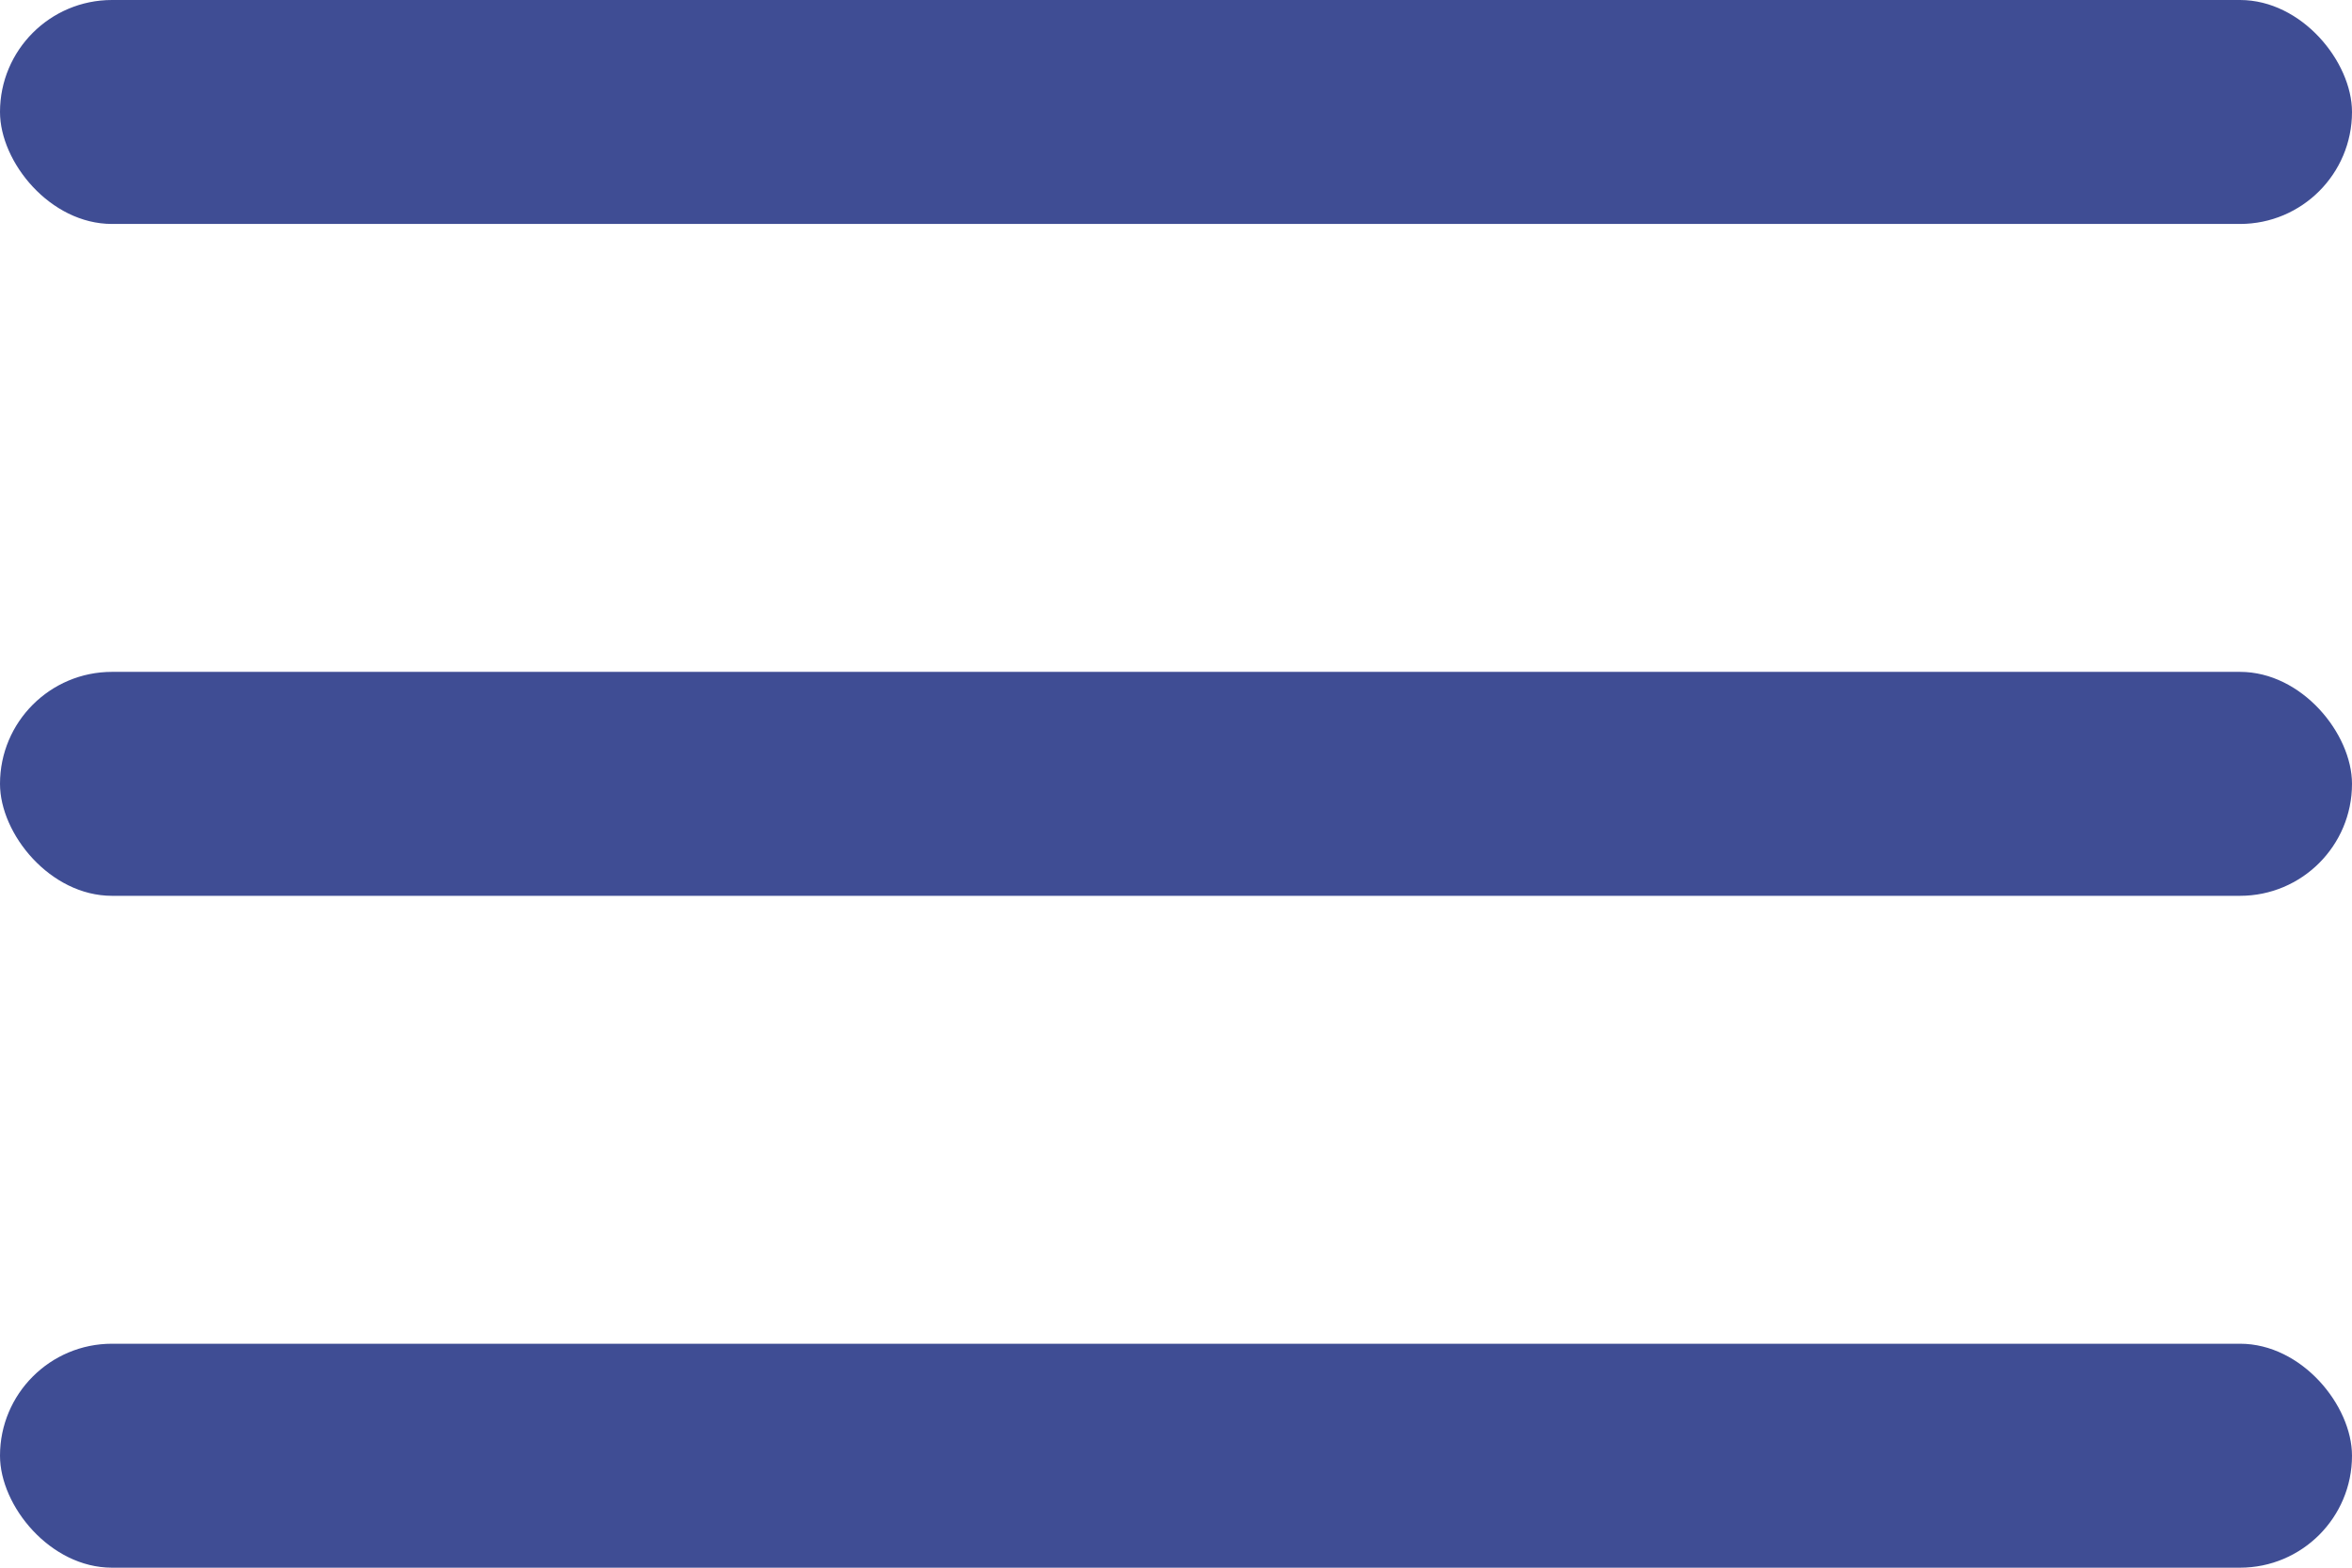 <?xml version="1.0" encoding="UTF-8"?> <svg xmlns="http://www.w3.org/2000/svg" width="21" height="14" viewBox="0 0 21 14" fill="none"> <rect width="21" height="2" rx="1" fill="#3F4D94"></rect> <rect y="6" width="21" height="2" rx="1" fill="#3F4D94"></rect> <rect y="12" width="21" height="2" rx="1" fill="#3F4D94"></rect> </svg> 